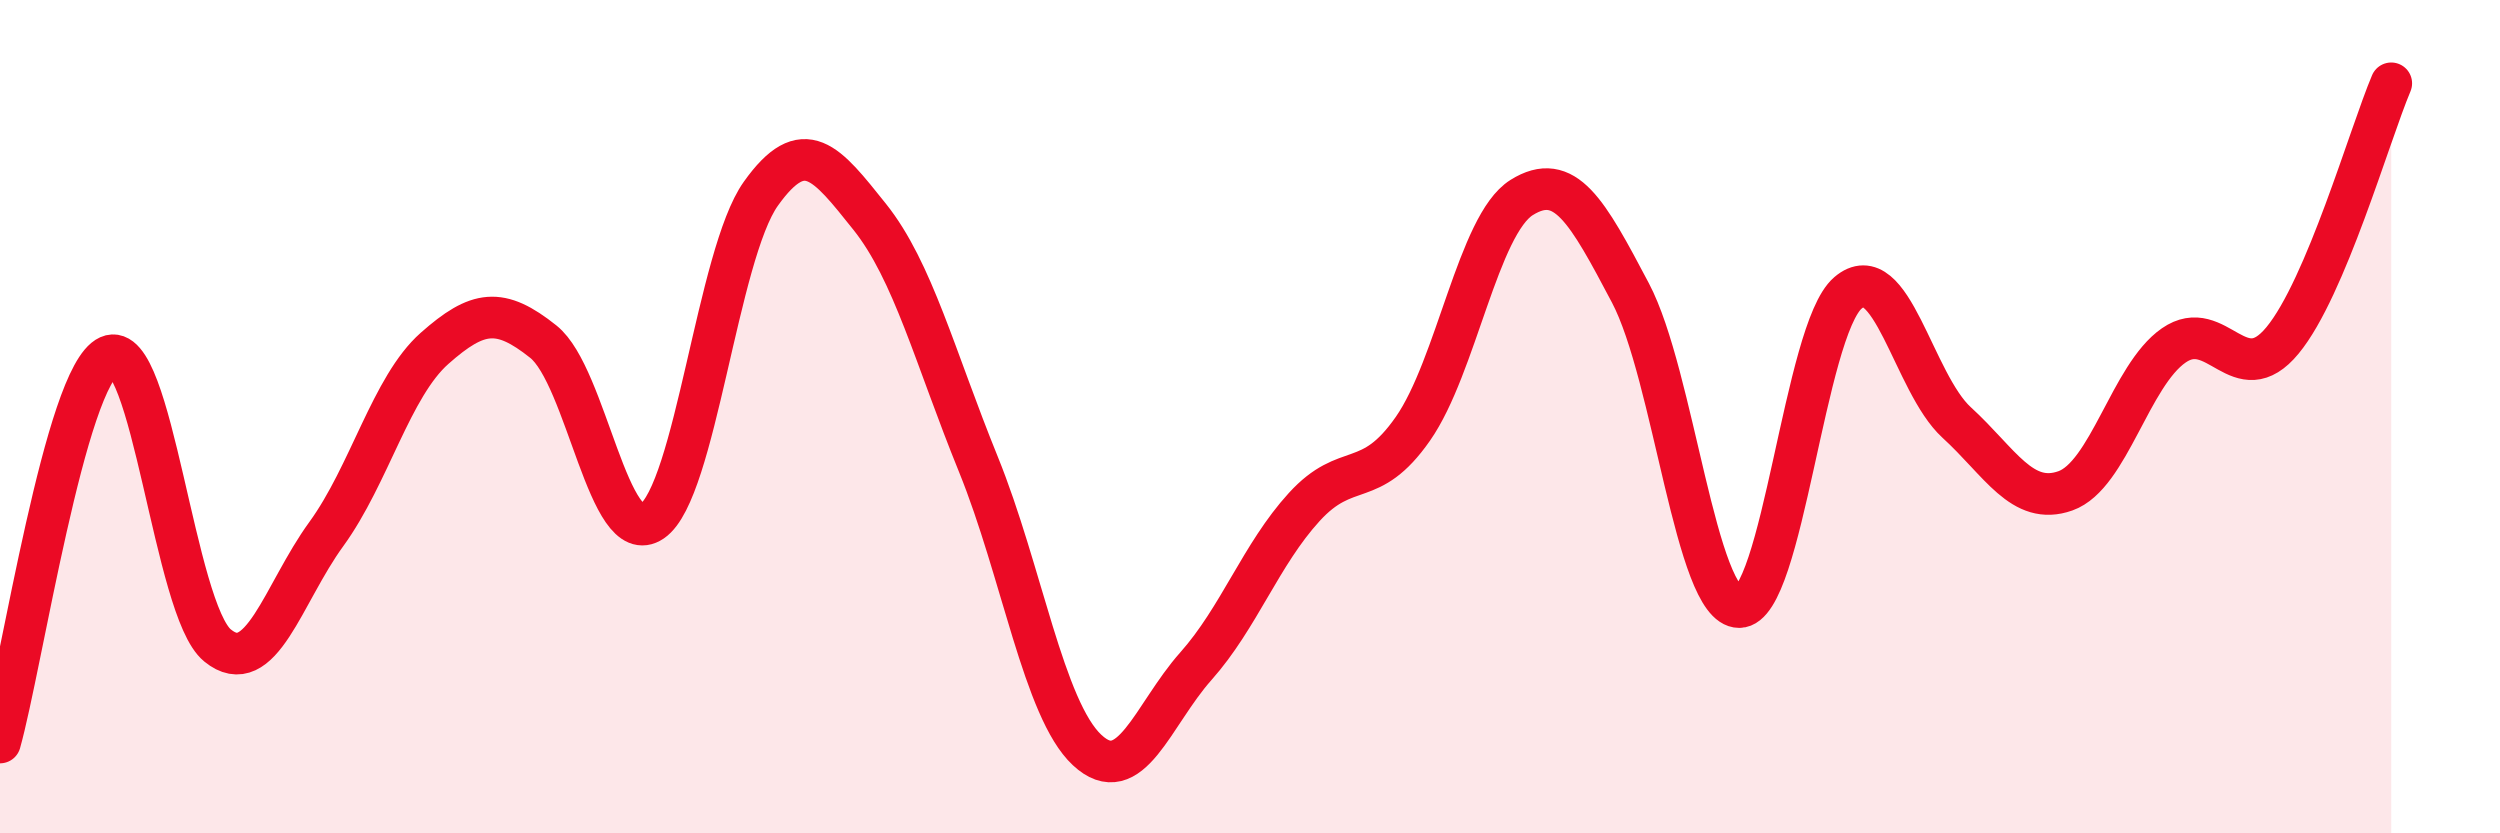 
    <svg width="60" height="20" viewBox="0 0 60 20" xmlns="http://www.w3.org/2000/svg">
      <path
        d="M 0,17.82 C 0.52,15.97 1.57,9.02 2.61,8.55 C 3.65,8.08 4.18,14.64 5.22,15.49 C 6.26,16.34 6.79,14.25 7.83,12.82 C 8.87,11.39 9.39,9.28 10.43,8.36 C 11.47,7.44 12,7.37 13.04,8.2 C 14.08,9.03 14.61,13.22 15.65,12.51 C 16.69,11.8 17.22,6.11 18.26,4.65 C 19.3,3.19 19.83,3.9 20.87,5.2 C 21.91,6.5 22.44,8.58 23.48,11.14 C 24.52,13.7 25.05,17.03 26.09,18 C 27.13,18.97 27.66,17.16 28.7,15.99 C 29.74,14.82 30.26,13.31 31.3,12.17 C 32.34,11.03 32.87,11.78 33.91,10.29 C 34.95,8.8 35.48,5.39 36.52,4.74 C 37.56,4.09 38.09,5.06 39.13,7.03 C 40.17,9 40.7,14.57 41.74,14.57 C 42.78,14.57 43.31,7.92 44.35,7.03 C 45.39,6.14 45.92,9.19 46.96,10.14 C 48,11.09 48.53,12.15 49.57,11.78 C 50.61,11.41 51.13,9.01 52.17,8.29 C 53.21,7.57 53.74,9.43 54.78,8.17 C 55.82,6.91 56.87,3.23 57.39,2L57.39 20L0 20Z"
        fill="#EB0A25"
        opacity="0.1"
        stroke-linecap="round"
        stroke-linejoin="round"
      />
      <path
        d="M 0,17.82 C 0.52,15.97 1.57,9.02 2.61,8.55 C 3.65,8.08 4.18,14.64 5.22,15.49 C 6.26,16.34 6.79,14.25 7.83,12.82 C 8.87,11.39 9.39,9.28 10.43,8.36 C 11.47,7.44 12,7.37 13.04,8.2 C 14.08,9.03 14.61,13.22 15.65,12.51 C 16.69,11.8 17.22,6.11 18.26,4.65 C 19.3,3.19 19.83,3.9 20.87,5.2 C 21.91,6.5 22.44,8.58 23.48,11.14 C 24.52,13.7 25.05,17.03 26.09,18 C 27.13,18.97 27.66,17.16 28.7,15.99 C 29.74,14.82 30.26,13.31 31.3,12.17 C 32.34,11.03 32.87,11.78 33.91,10.29 C 34.95,8.8 35.48,5.39 36.52,4.74 C 37.56,4.09 38.09,5.06 39.13,7.03 C 40.17,9 40.7,14.57 41.74,14.57 C 42.78,14.57 43.31,7.92 44.35,7.03 C 45.39,6.14 45.92,9.19 46.96,10.14 C 48,11.09 48.53,12.15 49.57,11.78 C 50.61,11.41 51.13,9.01 52.17,8.29 C 53.21,7.57 53.74,9.43 54.78,8.17 C 55.82,6.91 56.87,3.23 57.39,2"
        stroke="#EB0A25"
        stroke-width="1"
        fill="none"
        stroke-linecap="round"
        stroke-linejoin="round"
      />
    </svg>
  